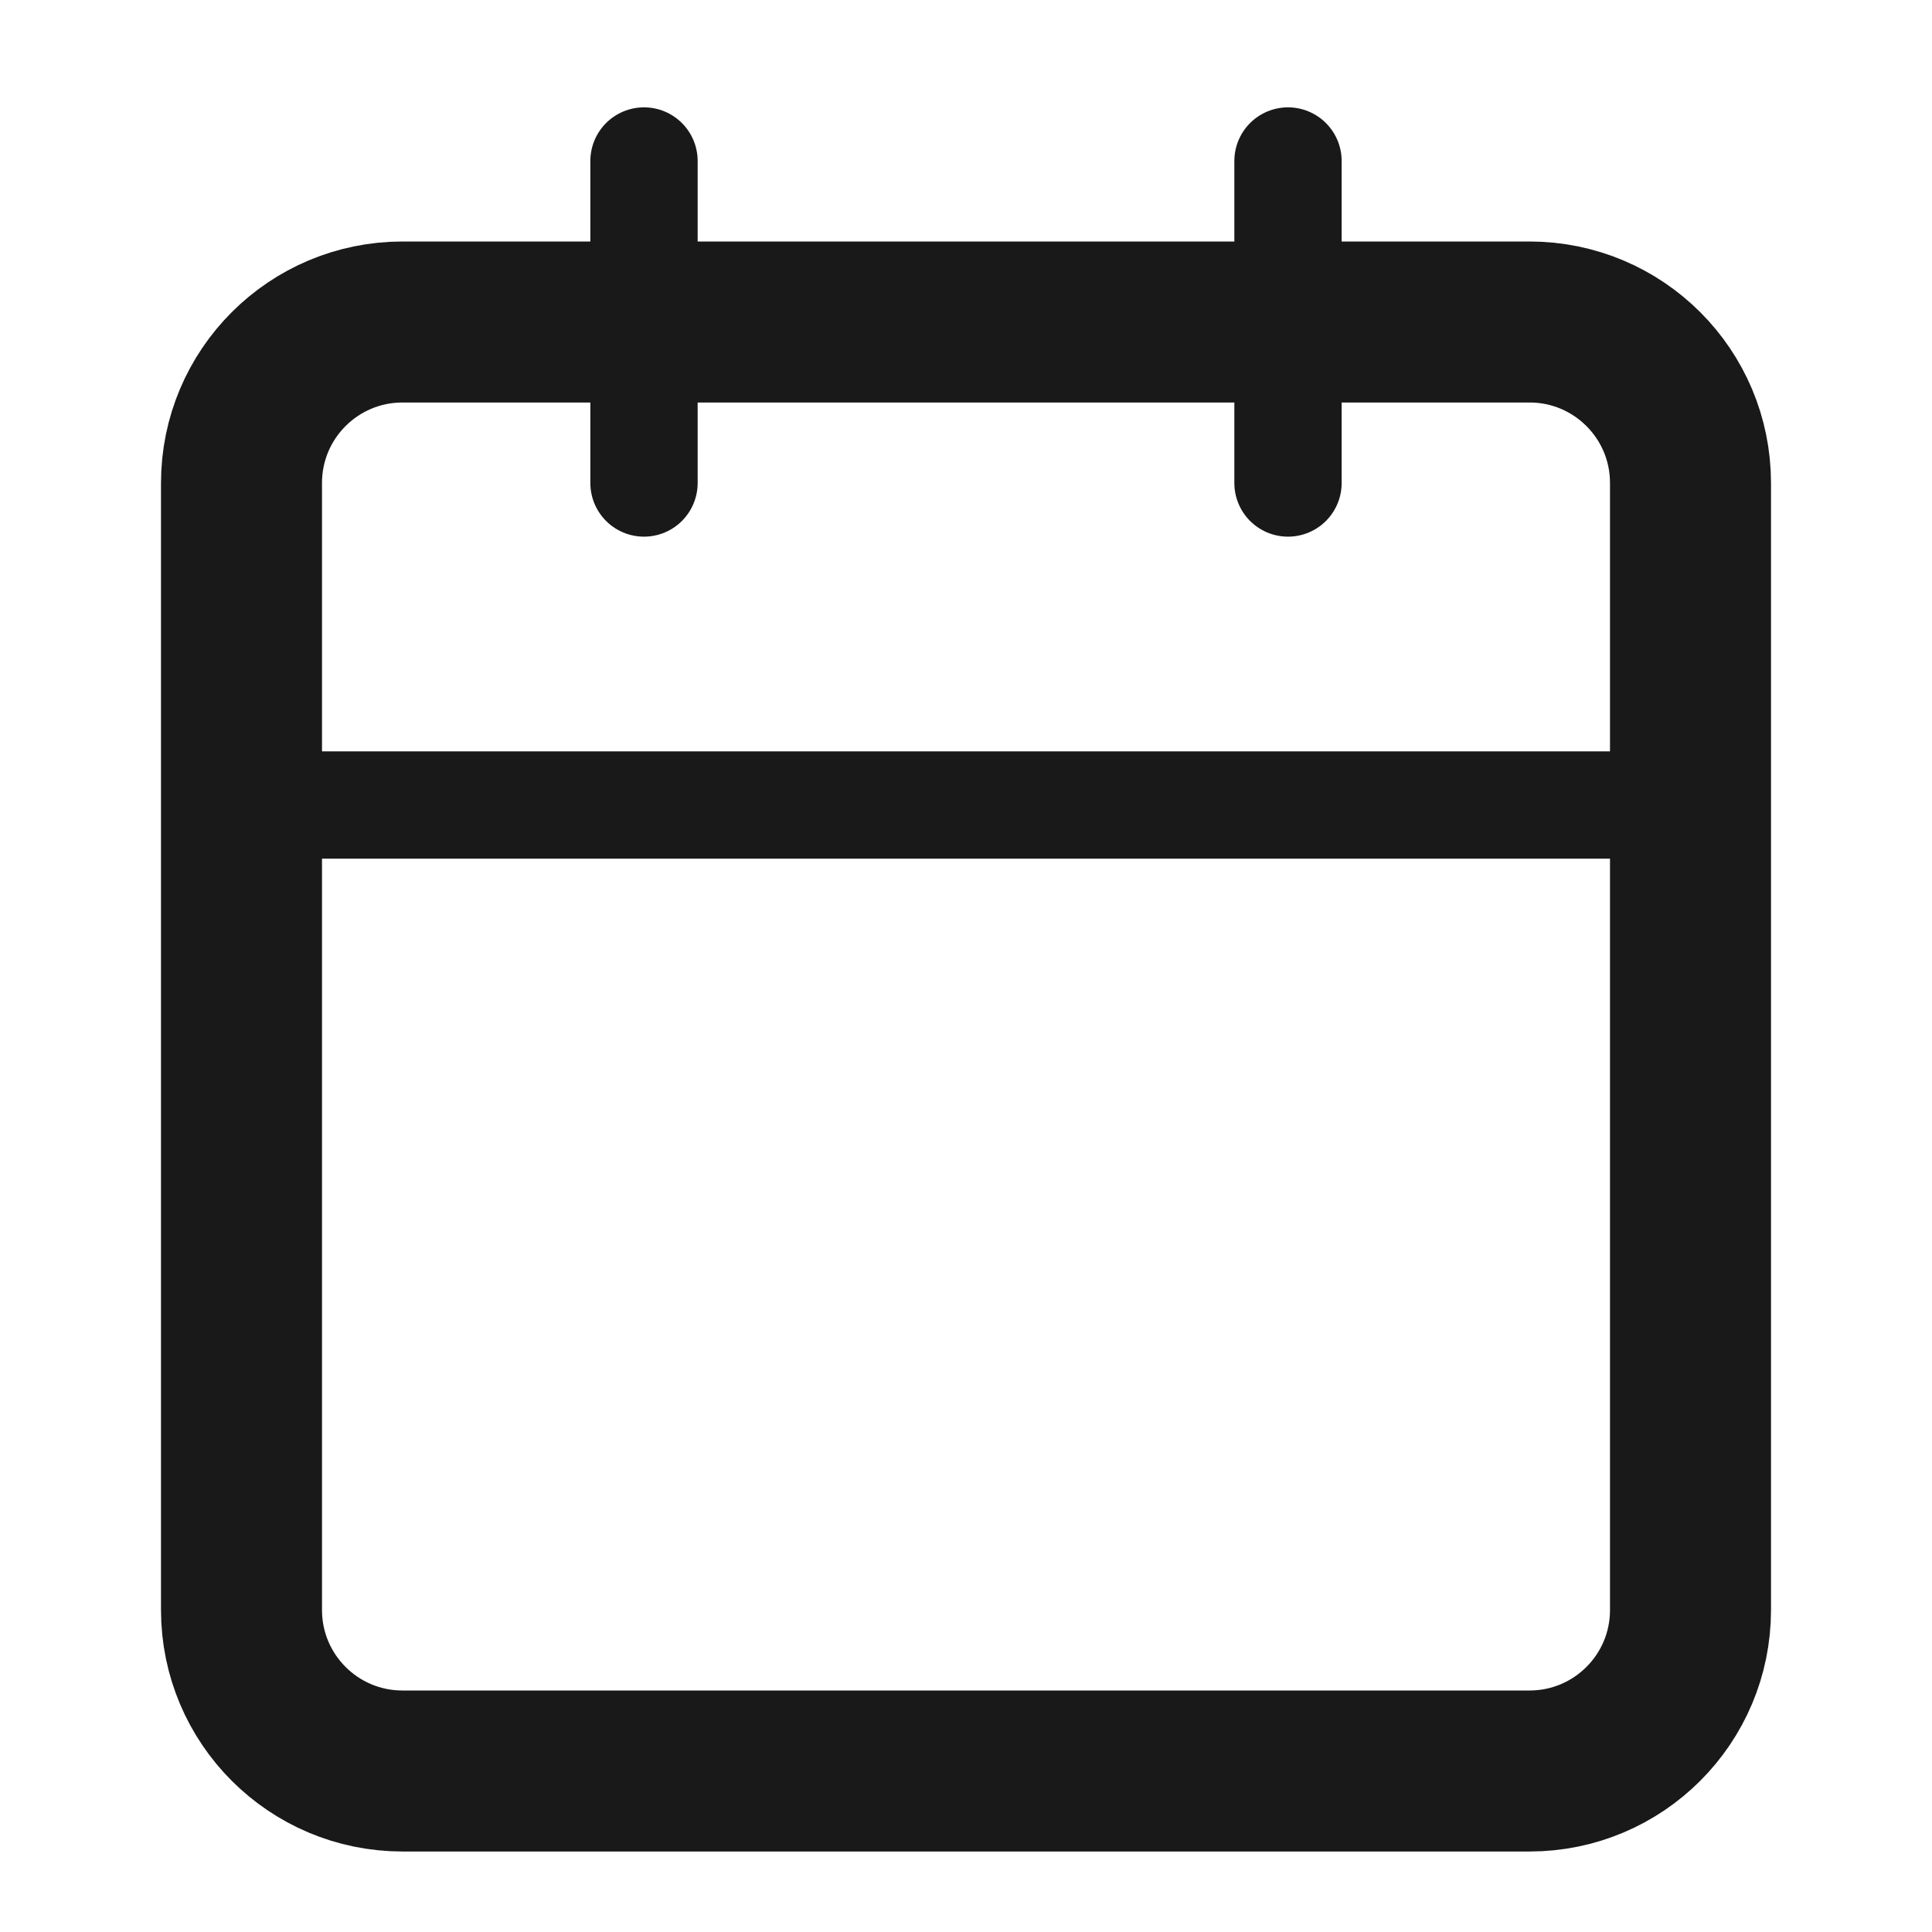 <svg width="24" height="24" viewBox="0 0 24 24" fill="none" xmlns="http://www.w3.org/2000/svg">
<path d="M19 4H5C3.895 4 3 4.895 3 6V20C3 21.105 3.895 22 5 22H19C20.105 22 21 21.105 21 20V6C21 4.895 20.105 4 19 4Z" stroke="#1A1919" stroke-width="2" stroke-linecap="round" stroke-linejoin="round"/>
<path d="M3 10H21" stroke="#1A1919" stroke-width="1.333" stroke-linecap="round" stroke-linejoin="round"/>
<path d="M16 2V6" stroke="#1A1919" stroke-width="1.333" stroke-linecap="round" stroke-linejoin="round"/>
<path d="M8 2V6" stroke="#1A1919" stroke-width="1.333" stroke-linecap="round" stroke-linejoin="round"/>
</svg>
